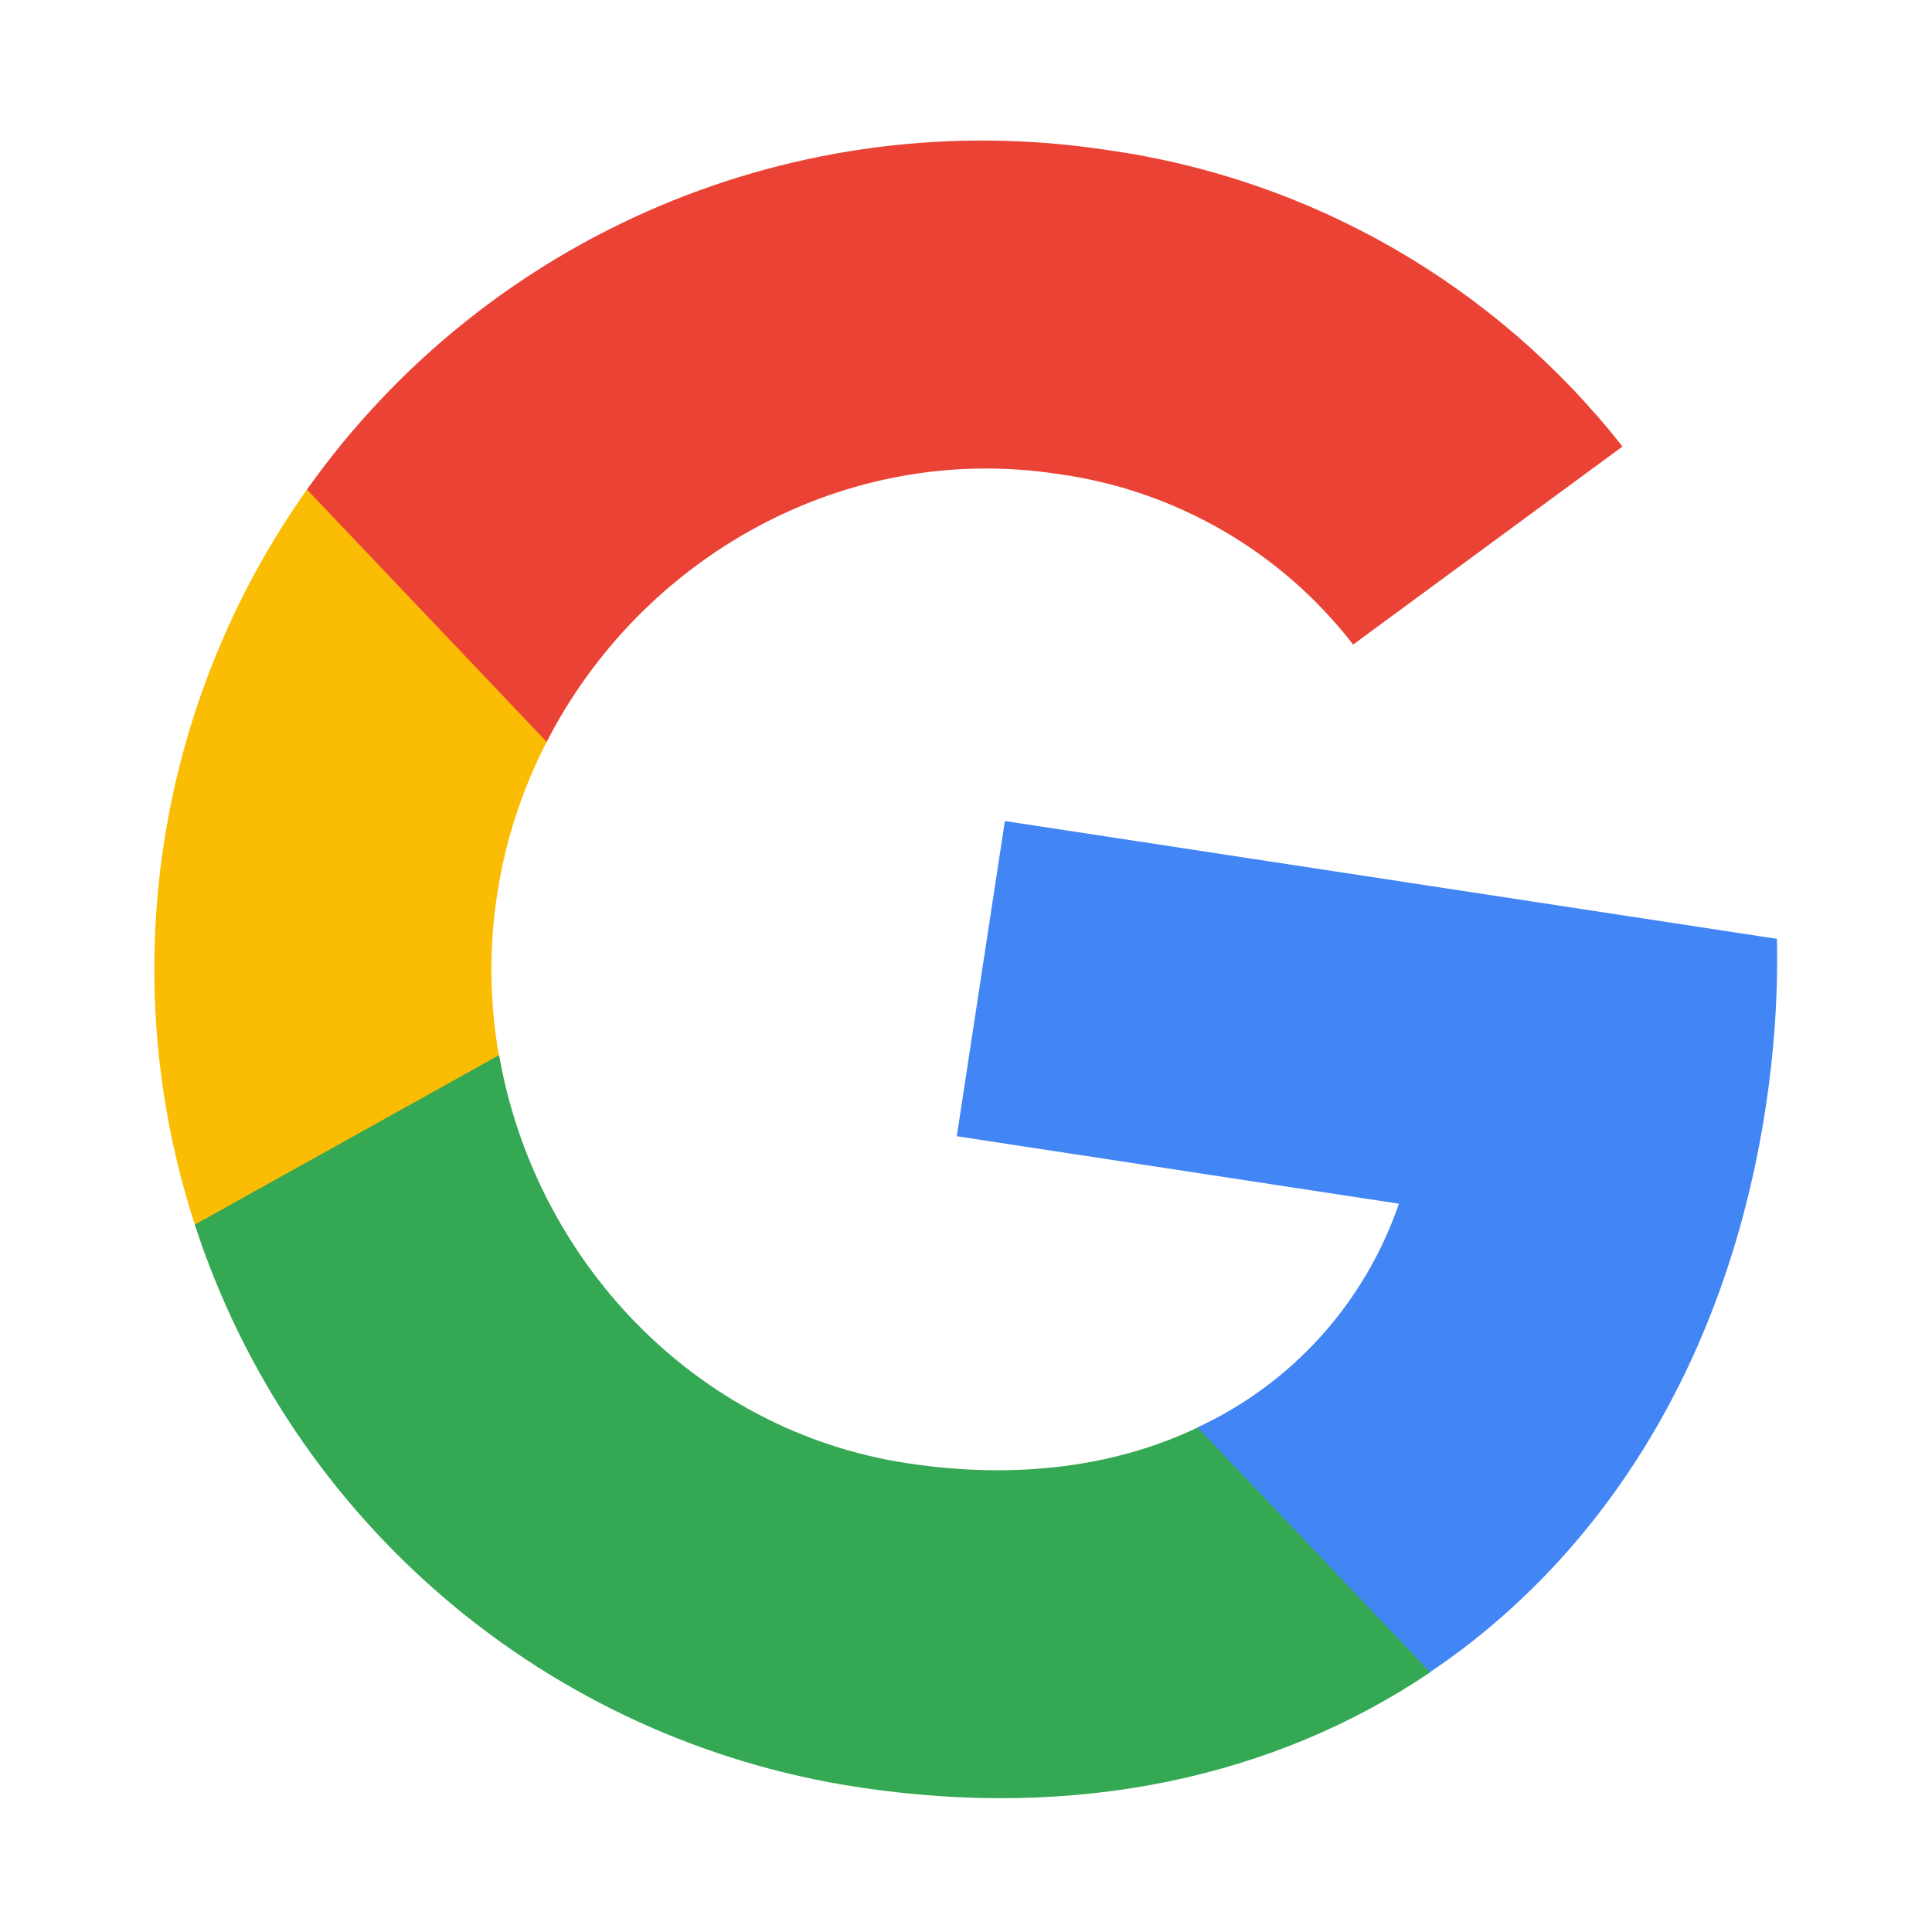 <?xml version="1.0" encoding="UTF-8"?> <svg xmlns="http://www.w3.org/2000/svg" width="56" height="56" viewBox="0 0 56 56" fill="none"> <g clip-path="url(#clip0_26_506)"> <path d="M51.179 32.096C51.425 30.484 51.542 28.842 51.505 27.213L29.127 23.798L27.733 32.934L40.548 34.89C39.566 37.755 37.46 40.101 34.705 41.376L33.8 47.304L41.446 48.471C46.566 45.023 50.078 39.315 51.179 32.096Z" fill="#4285F4"></path> <path d="M24.854 51.799C31.253 52.776 36.969 51.498 41.455 48.472L34.714 41.377C32.366 42.499 29.495 42.9 26.295 42.412C20.106 41.467 15.495 36.49 14.469 30.589L6.579 29.385L5.646 35.496C8.451 44.122 15.883 50.43 24.854 51.799Z" fill="#34A853"></path> <path d="M14.46 30.588C13.916 27.489 14.403 24.299 15.846 21.504L16.779 15.393L8.898 14.19C4.51 20.38 3.304 28.279 5.646 35.496L14.46 30.588Z" fill="#FBBC04"></path> <path d="M30.662 13.738C34.053 14.202 37.127 15.973 39.221 18.683L47.028 12.943C43.353 8.261 37.999 5.178 32.095 4.349C23.124 2.98 14.149 6.784 8.898 14.19L15.846 21.504C18.578 16.167 24.473 12.793 30.662 13.738Z" fill="#EA4335"></path> </g> <defs> <clipPath id="clip0_26_506"> <rect width="48" height="48" fill="white" transform="translate(7.895 0.654) rotate(8.677)"></rect> </clipPath> </defs> </svg> 